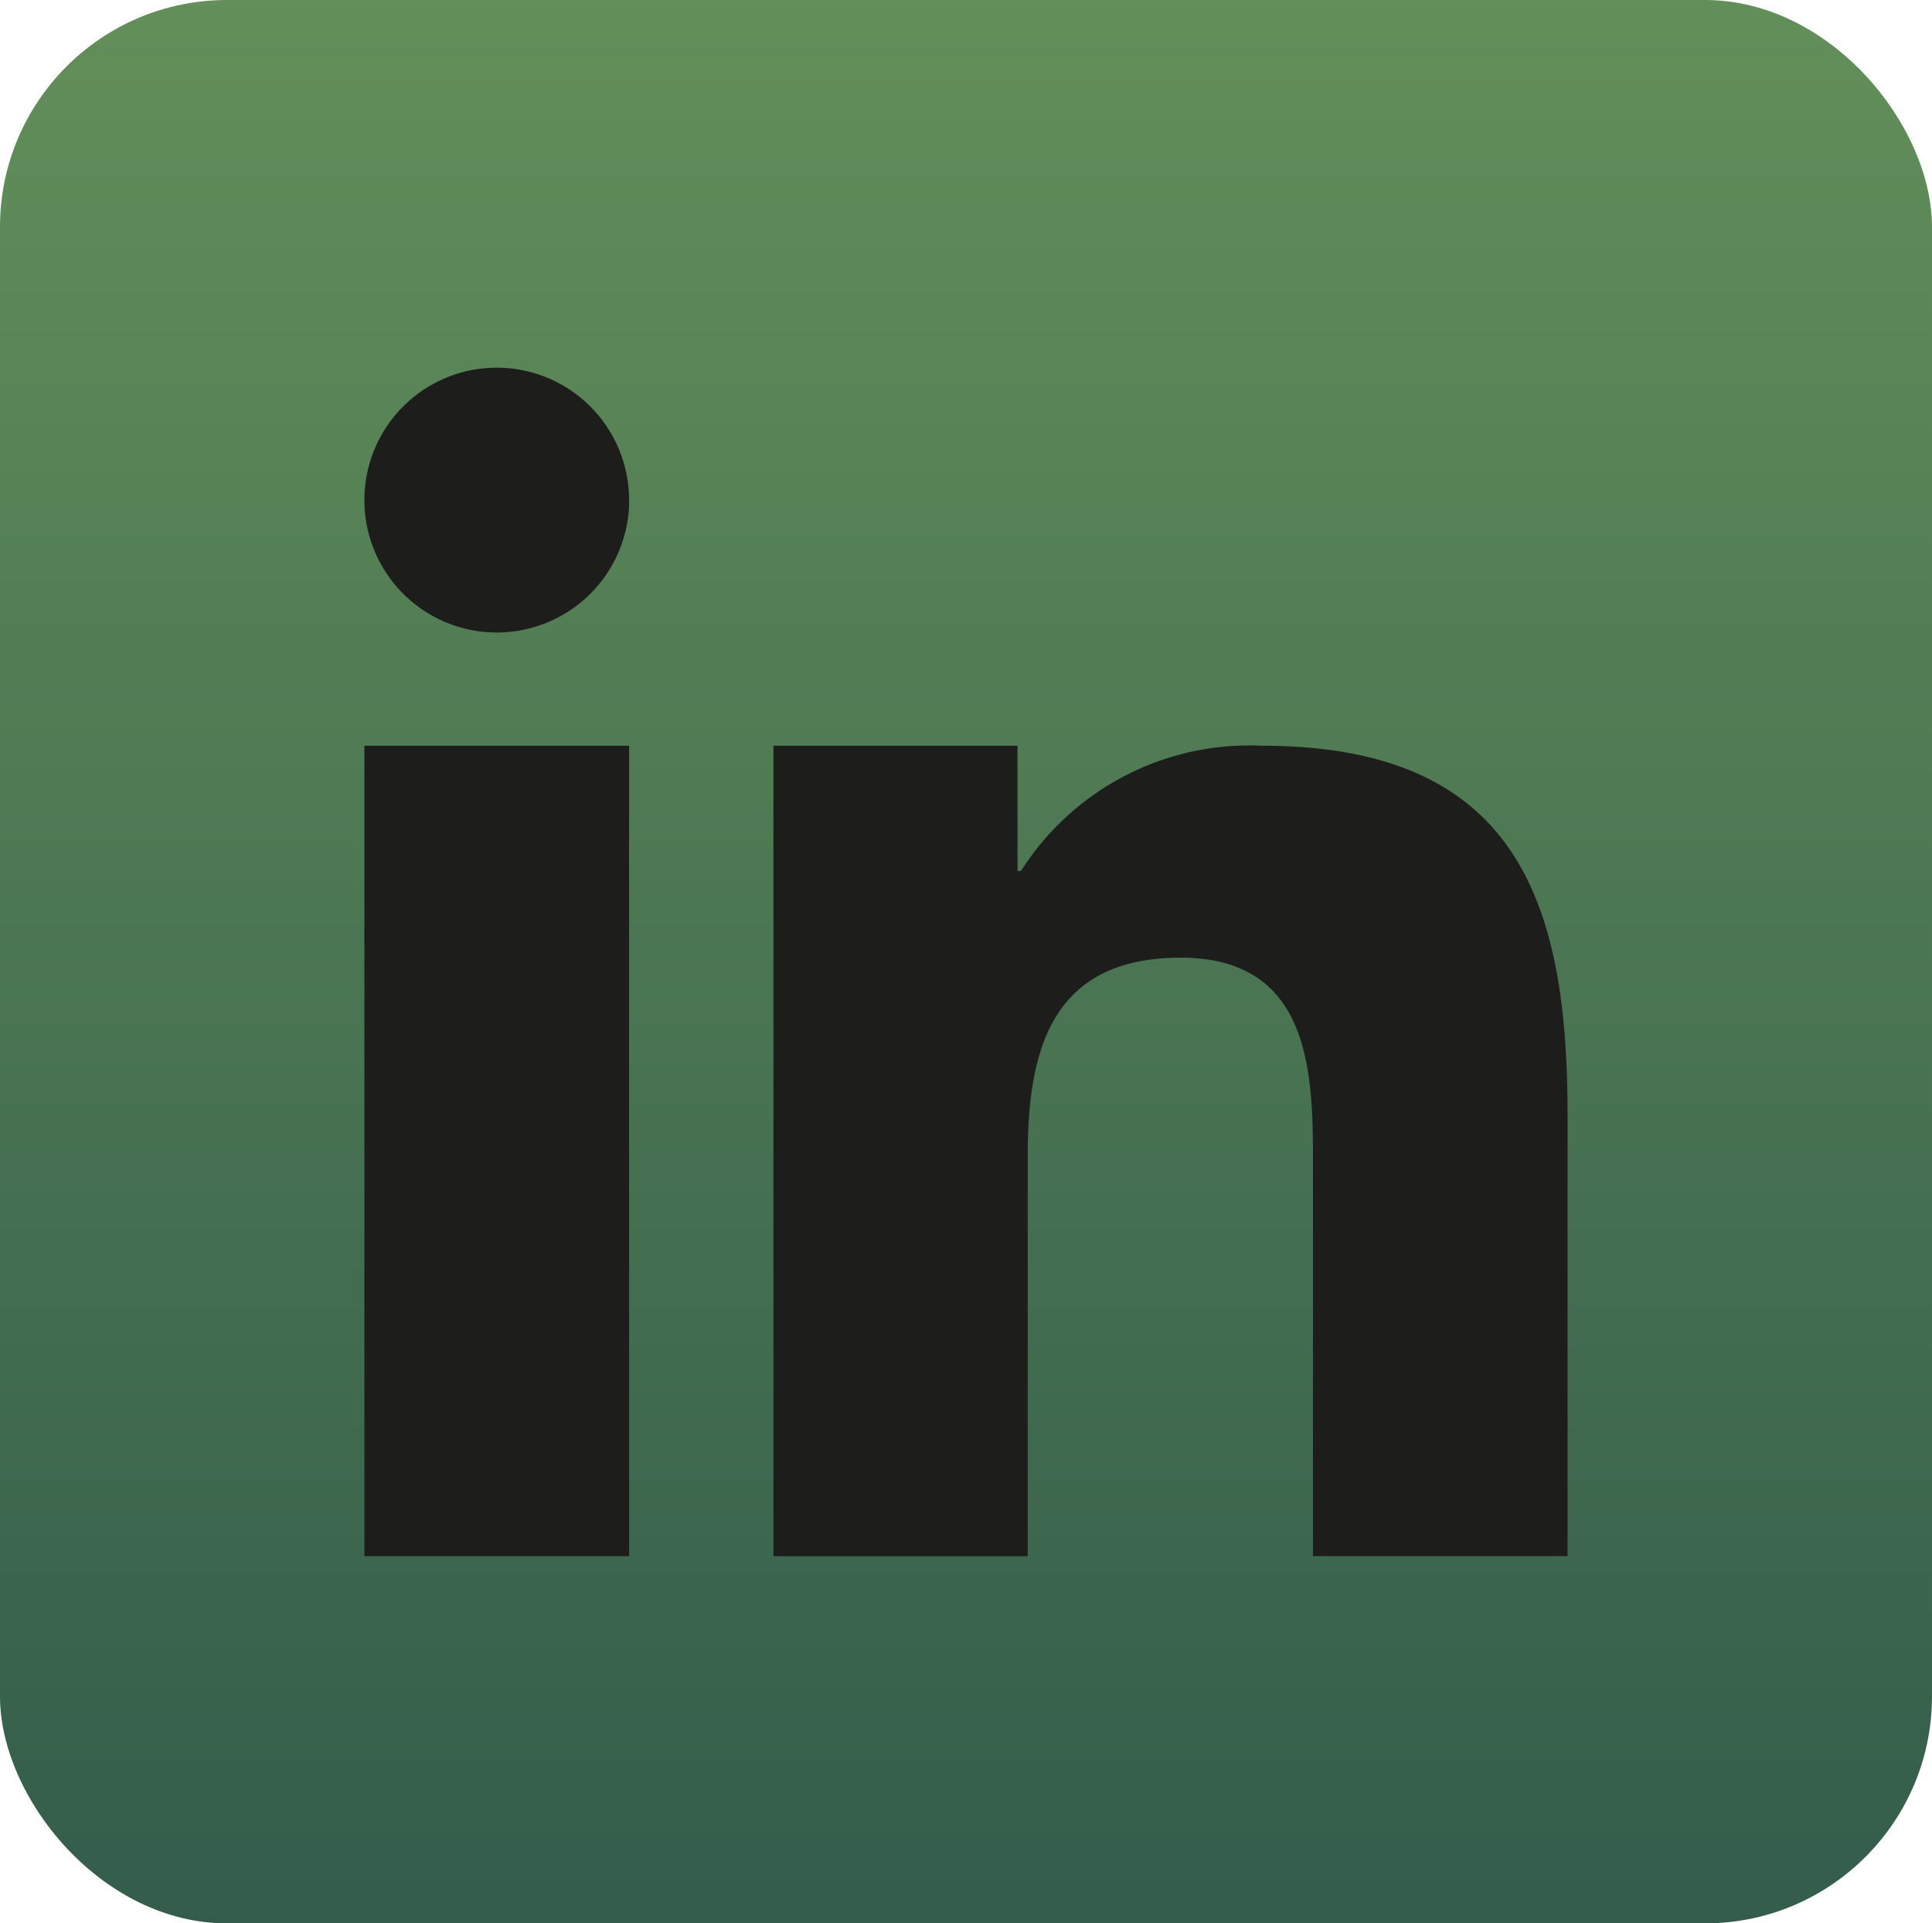 <svg xmlns="http://www.w3.org/2000/svg" xmlns:xlink="http://www.w3.org/1999/xlink" width="42.553" height="42.357" viewBox="0 0 42.553 42.357"><defs><linearGradient id="a" x1="0.5" x2="0.5" y2="1" gradientUnits="objectBoundingBox"><stop offset="0" stop-color="#638f5a"/><stop offset="1" stop-color="#335c4b"/></linearGradient></defs><rect width="42.553" height="42.357" rx="5" fill="url(#a)"/><path d="M105.579,105.7h5.376v2.756h.078a5.962,5.962,0,0,1,5.31-2.756c5.677,0,6.727,3.533,6.727,8.129v9.717h-5.607v-8.654c0-1.979-.041-4.525-2.916-4.525-2.919,0-3.367,2.153-3.367,4.382v8.8h-5.6Zm-3.177-5.41a2.916,2.916,0,1,1-2.916-2.916A2.917,2.917,0,0,1,102.4,100.286ZM96.57,105.7H102.4v17.847H96.57Z" transform="translate(-88.544 -89.277)" fill="#1d1d1b" fill-rule="evenodd"/></svg>